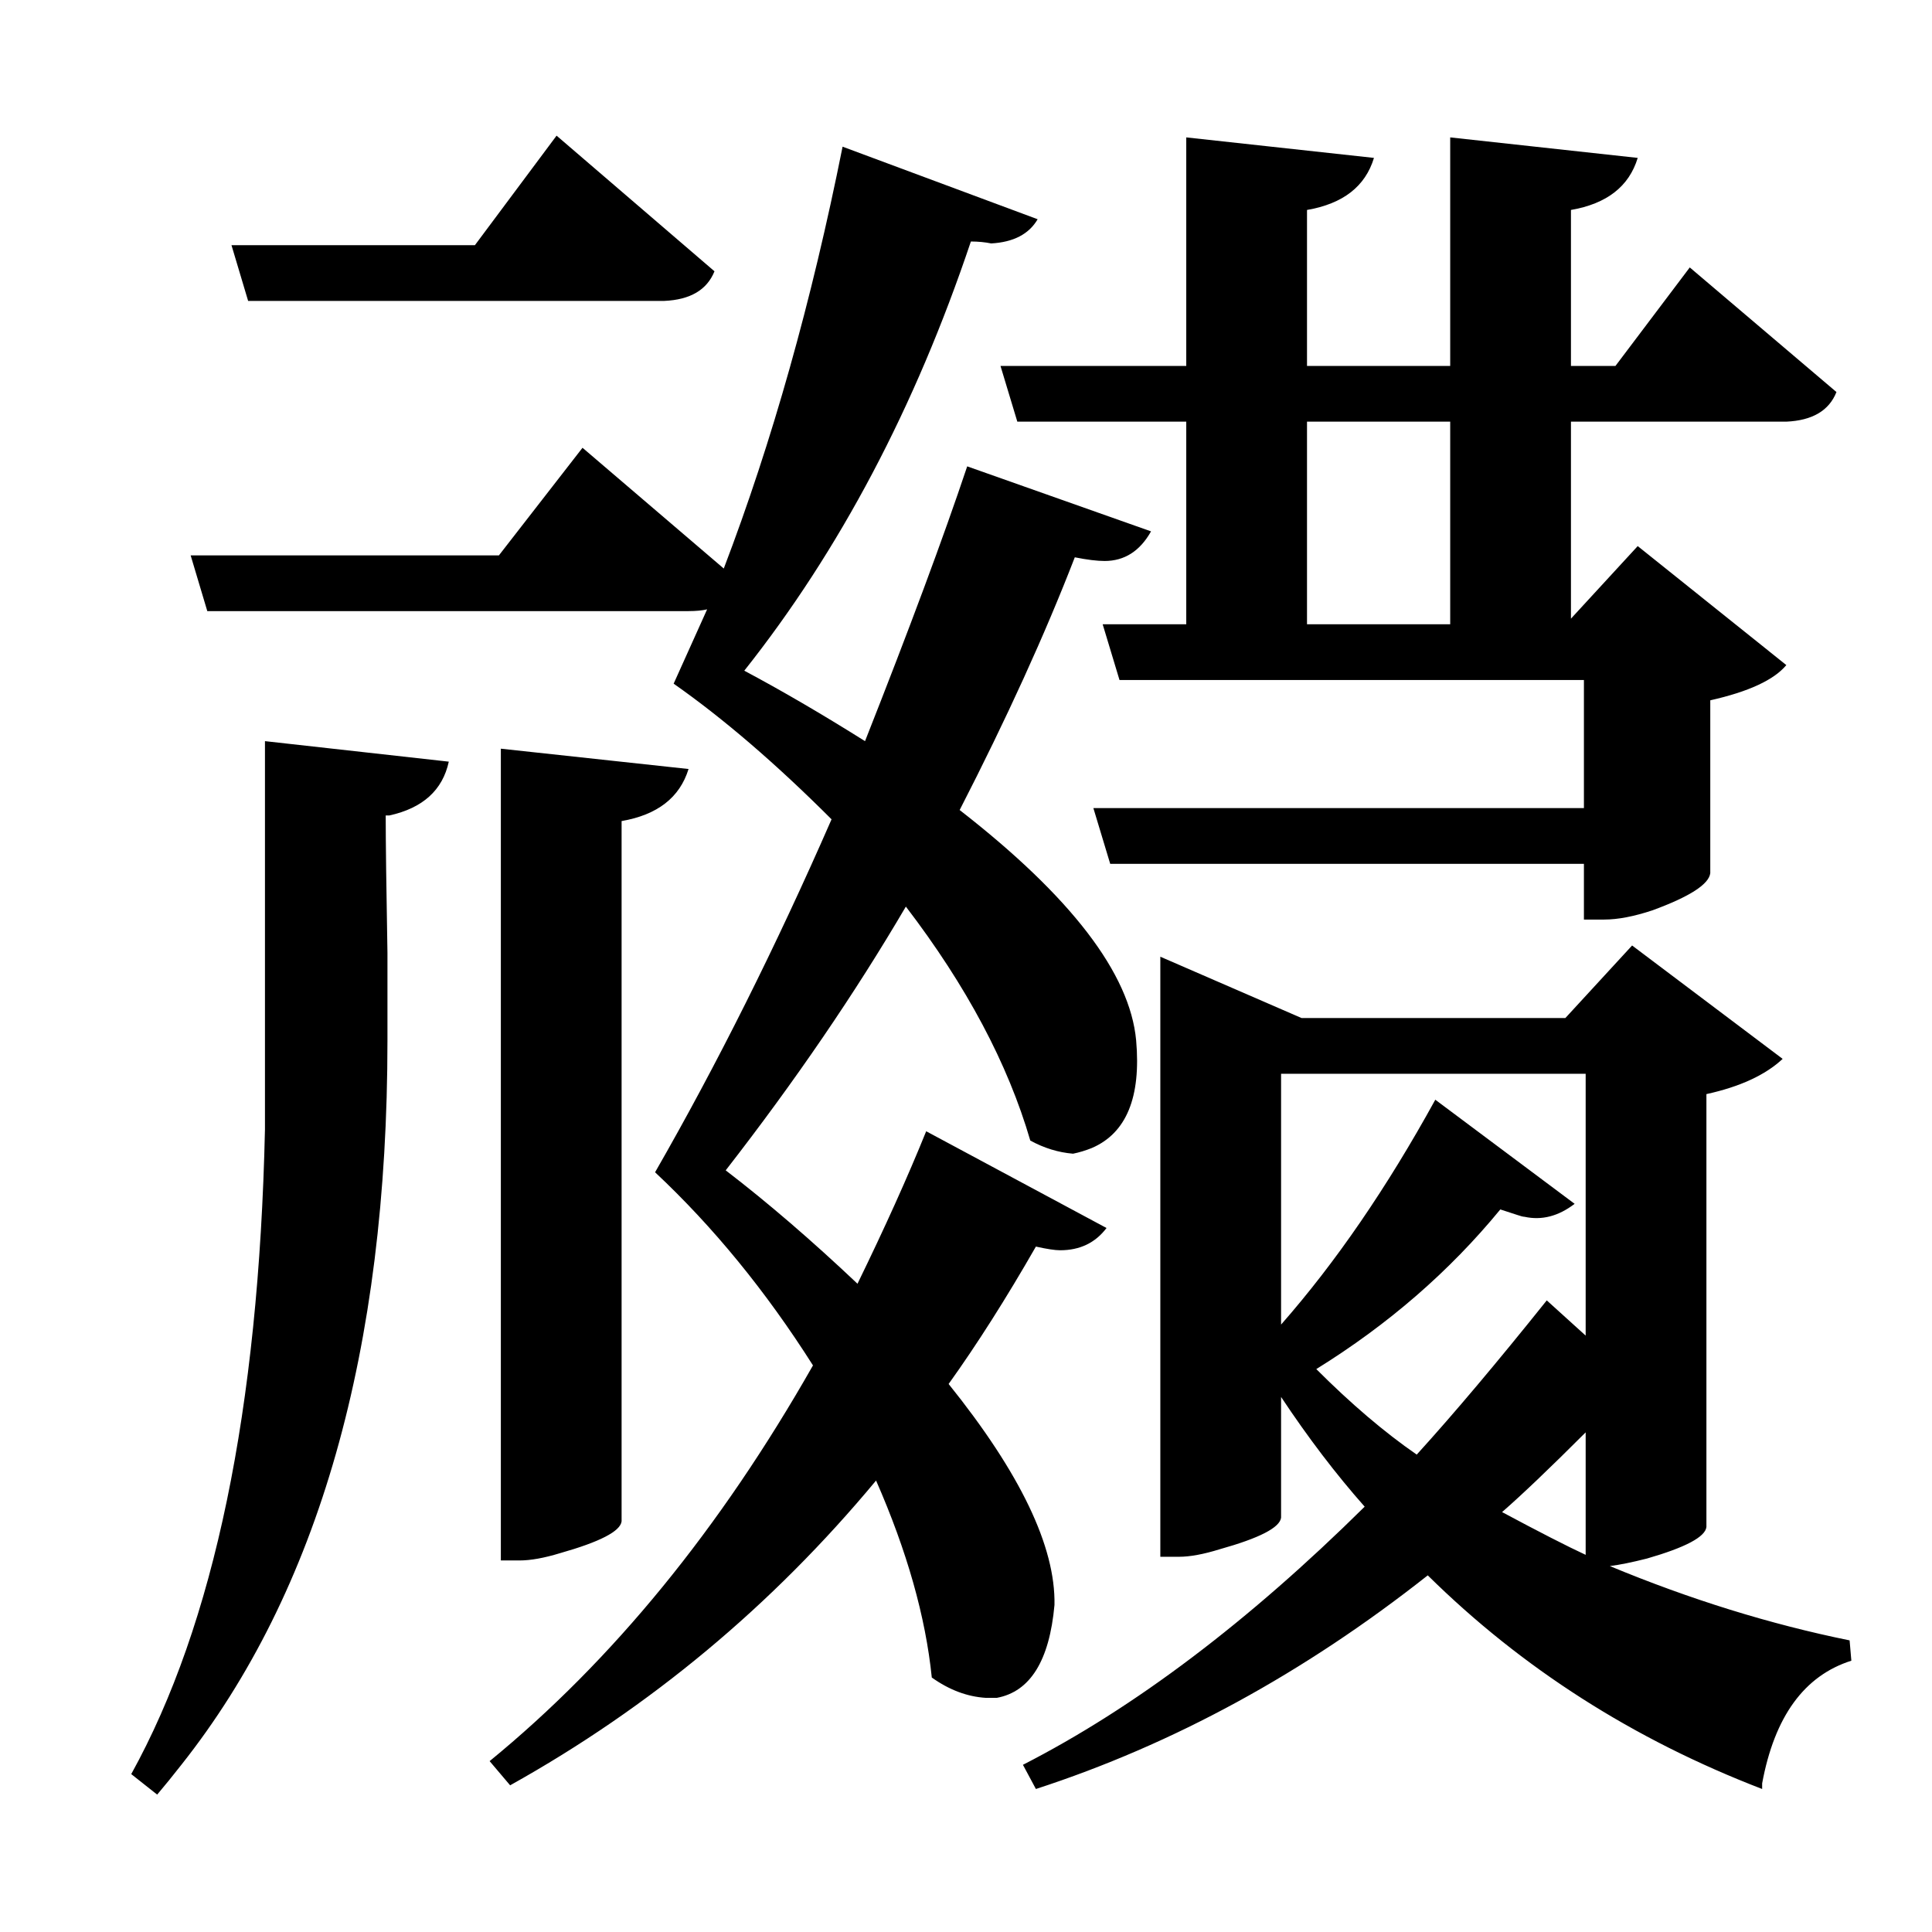 <?xml version="1.0" encoding="UTF-8"?>
<svg xmlns="http://www.w3.org/2000/svg" xmlns:xlink="http://www.w3.org/1999/xlink" width="156pt" height="156pt" viewBox="0 0 156 156" version="1.1">
<defs>
<g>
<symbol overflow="visible" id="glyph0-0">
<path style="stroke:none;" d=""/>
</symbol>
<symbol overflow="visible" id="glyph0-1">
<path style="stroke:none;" d="M 17.094 -109.203 L 15.75 -113.703 L 35.406 -113.703 L 42 -122.547 L 54.75 -111.594 C 54.145 -110.094 52.797 -109.297 50.703 -109.203 Z M 77.844 -103.953 L 92.844 -103.953 L 92.844 -122.406 L 108 -120.75 C 107.301 -118.445 105.5 -117.047 102.594 -116.547 L 102.594 -103.953 L 114.156 -103.953 L 114.156 -122.406 L 129.297 -120.75 C 128.598 -118.445 126.801 -117.047 123.906 -116.547 L 123.906 -103.953 L 127.5 -103.953 L 133.5 -111.906 L 145.344 -101.844 C 144.75 -100.344 143.398 -99.547 141.297 -99.453 L 123.906 -99.453 L 123.906 -83.547 L 129.297 -89.406 L 141.297 -79.797 C 140.297 -78.598 138.25 -77.648 135.156 -76.953 L 135.156 -63 C 135.051 -62.102 133.5 -61.102 130.5 -60 C 129 -59.5 127.695 -59.25 126.594 -59.25 L 124.953 -59.25 L 124.953 -63.75 L 86.703 -63.75 L 85.344 -68.25 L 124.953 -68.25 L 124.953 -78.594 L 87.453 -78.594 L 86.094 -83.094 L 92.844 -83.094 L 92.844 -99.453 L 79.203 -99.453 Z M 82.203 -3.906 C 81.797 0.594 80.242 3.094 77.547 3.594 C 77.148 3.594 76.852 3.594 76.656 3.594 C 75.156 3.5 73.703 2.953 72.297 1.953 C 71.797 -2.953 70.297 -8.254 67.797 -13.953 C 59.398 -3.848 49.551 4.352 38.25 10.656 L 36.594 8.703 C 46.5 0.598 55.203 -10.051 62.703 -23.25 C 58.898 -29.25 54.648 -34.445 49.953 -38.844 C 54.953 -47.551 59.703 -57.051 64.203 -67.344 C 59.703 -71.844 55.453 -75.492 51.453 -78.297 L 54.156 -84.297 C 53.75 -84.203 53.25 -84.156 52.656 -84.156 L 13.797 -84.156 L 12.453 -88.656 L 37.344 -88.656 L 44.094 -97.344 L 55.5 -87.594 C 59.395 -97.801 62.594 -109.156 65.094 -121.656 L 80.844 -115.797 C 80.145 -114.598 78.895 -113.945 77.094 -113.844 C 76.594 -113.945 76.047 -114 75.453 -114 C 70.953 -100.602 64.852 -89.051 57.156 -79.344 C 60.156 -77.75 63.406 -75.852 66.906 -73.656 C 70.5 -82.75 73.25 -90.145 75.156 -95.844 L 90 -90.594 C 89.102 -89 87.852 -88.203 86.25 -88.203 C 85.645 -88.203 84.844 -88.301 83.844 -88.5 C 81.445 -82.301 78.348 -75.5 74.547 -68.094 C 83.547 -61.094 88.297 -54.895 88.797 -49.5 C 89.203 -44.895 88.004 -41.992 85.203 -40.797 C 84.703 -40.598 84.203 -40.445 83.703 -40.344 C 82.504 -40.445 81.352 -40.801 80.25 -41.406 C 78.445 -47.602 75.098 -53.898 70.203 -60.297 C 66.098 -53.297 61.25 -46.195 55.656 -39 C 59.051 -36.395 62.598 -33.344 66.297 -29.844 C 68.492 -34.344 70.344 -38.445 71.844 -42.156 L 86.406 -34.344 C 85.5 -33.145 84.25 -32.547 82.656 -32.547 C 82.25 -32.547 81.598 -32.645 80.703 -32.844 C 78.297 -28.645 75.945 -24.945 73.656 -21.75 C 79.445 -14.551 82.297 -8.602 82.203 -3.906 Z M 114.156 -99.453 L 102.594 -99.453 L 102.594 -83.094 L 114.156 -83.094 Z M 18.453 -73.656 L 33.297 -72 C 32.797 -69.695 31.195 -68.25 28.5 -67.656 C 28.301 -67.656 28.203 -67.656 28.203 -67.656 C 28.203 -65.551 28.25 -61.848 28.344 -56.547 C 28.344 -53.047 28.344 -50.695 28.344 -49.5 C 28.344 -24.5 22.797 -5 11.703 9 C 11.004 9.895 10.352 10.695 9.75 11.406 L 7.656 9.75 C 14.352 -2.352 17.953 -19.703 18.453 -42.297 C 18.453 -44.898 18.453 -47.648 18.453 -50.547 Z M 47.25 -10.656 C 47.145 -9.852 45.492 -9 42.297 -8.094 C 40.992 -7.695 39.895 -7.5 39 -7.5 L 37.5 -7.5 L 37.5 -73.047 L 52.656 -71.406 C 51.945 -69.102 50.145 -67.703 47.25 -67.203 Z M 146.547 0.594 C 142.742 1.801 140.344 5.102 139.344 10.5 C 139.344 10.602 139.344 10.703 139.344 10.797 C 139.344 10.898 139.344 10.953 139.344 10.953 C 128.945 6.953 119.945 1.203 112.344 -6.297 C 102.344 1.598 91.797 7.348 80.703 10.953 L 79.656 9 C 88.656 4.395 97.852 -2.551 107.25 -11.844 C 104.945 -14.445 102.695 -17.398 100.5 -20.703 L 100.5 -10.953 C 100.395 -10.148 98.742 -9.301 95.547 -8.406 C 94.242 -8 93.145 -7.797 92.25 -7.797 L 90.75 -7.797 L 90.75 -56.25 L 102.156 -51.297 L 123.453 -51.297 L 128.844 -57.156 L 141 -48 C 139.602 -46.695 137.551 -45.75 134.844 -45.156 L 134.844 -10.203 C 134.75 -9.398 133.148 -8.551 130.047 -7.656 C 128.848 -7.352 127.848 -7.148 127.047 -7.047 C 133.547 -4.348 140 -2.348 146.406 -1.047 Z M 125.094 -46.797 L 100.5 -46.797 L 100.5 -26.547 C 104.895 -31.547 109.047 -37.598 112.953 -44.703 L 124.203 -36.297 C 122.898 -35.297 121.551 -34.945 120.156 -35.25 C 120.051 -35.25 119.848 -35.301 119.547 -35.406 C 118.953 -35.602 118.504 -35.75 118.203 -35.844 C 114.098 -30.844 109.145 -26.547 103.344 -22.953 C 106.145 -20.148 108.848 -17.848 111.453 -16.047 C 114.453 -19.348 117.953 -23.5 121.953 -28.5 L 125.094 -25.656 Z M 125.094 -17.844 C 122.195 -14.945 119.945 -12.801 118.344 -11.406 C 121.344 -9.801 123.594 -8.648 125.094 -7.953 Z M 125.094 -17.844 "/>
</symbol>
</g>
</defs>
<g id="surface8216">
<rect x="0" y="0" width="156" height="156" style="fill:rgb(100%,100%,100%);fill-opacity:0;stroke:none;"/>
<g style="fill:rgb(0%,0%,0%);fill-opacity:1;">
  <use xlink:href="#glyph0-1" x="2.941" y="133.5"/>
</g>
</g>
</svg>
